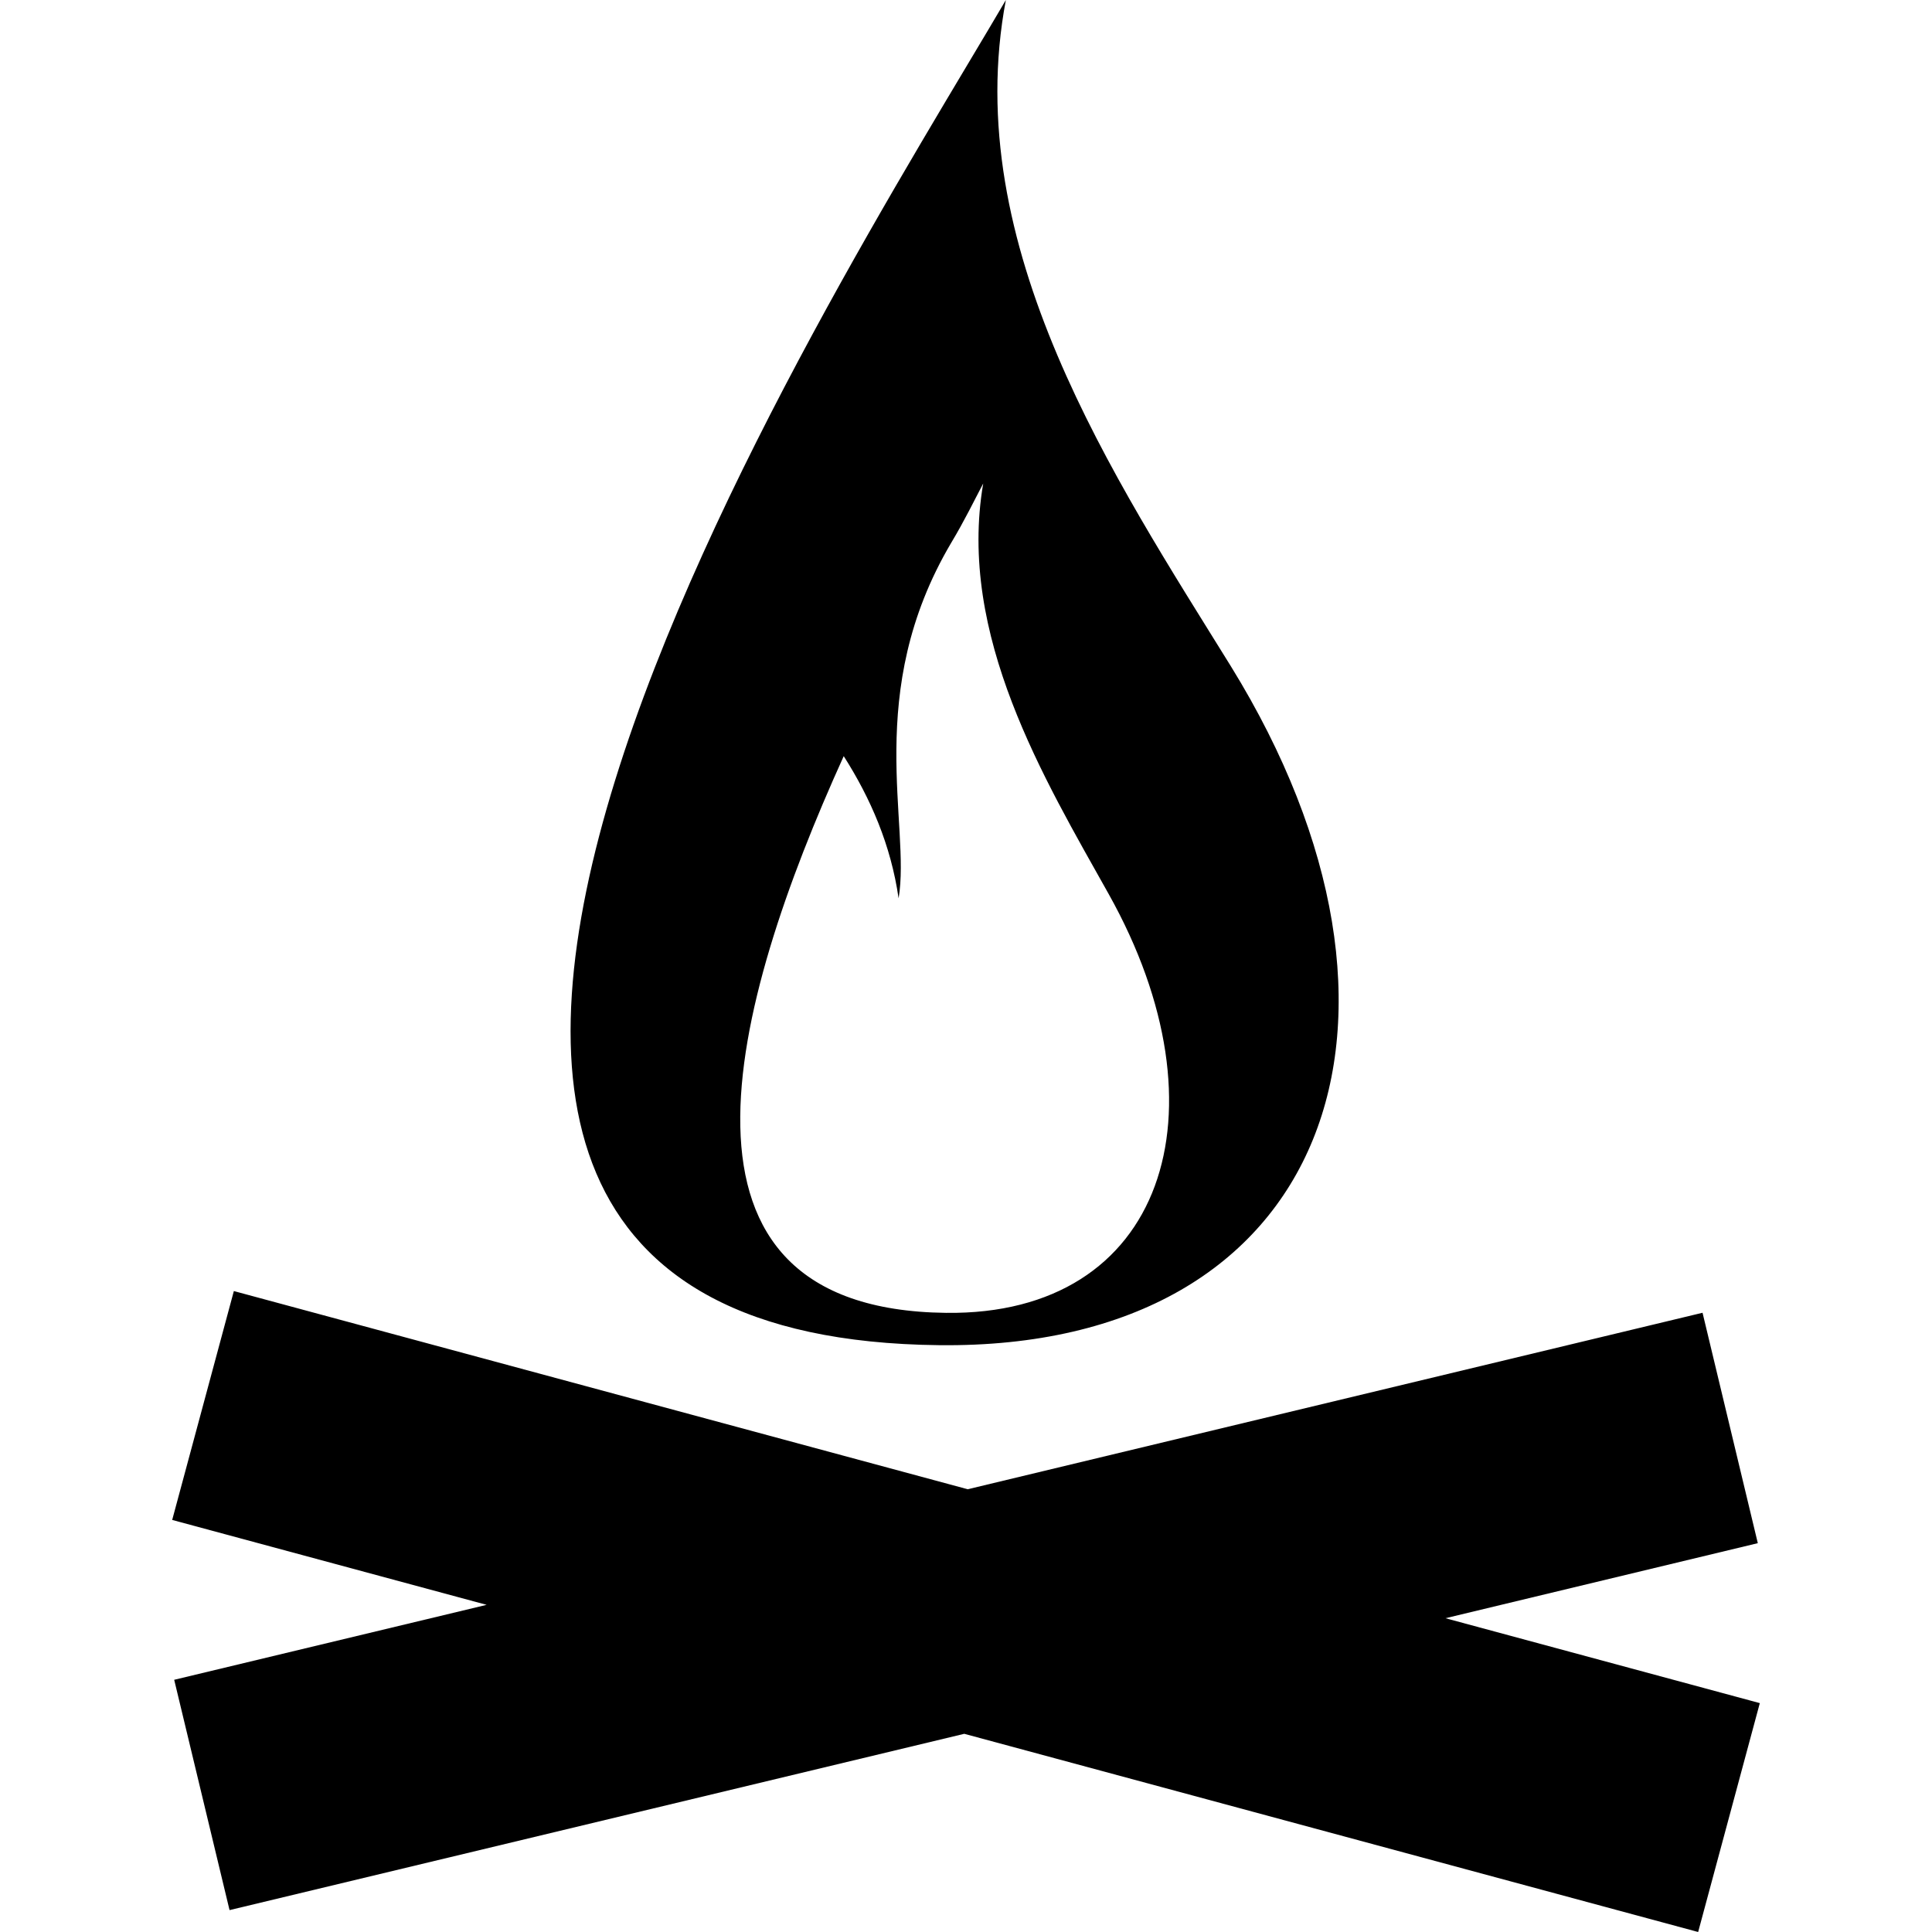 <?xml version="1.0" encoding="iso-8859-1"?>
<!-- Generator: Adobe Illustrator 16.0.0, SVG Export Plug-In . SVG Version: 6.00 Build 0)  -->
<!DOCTYPE svg PUBLIC "-//W3C//DTD SVG 1.1//EN" "http://www.w3.org/Graphics/SVG/1.1/DTD/svg11.dtd">
<svg version="1.1" id="Capa_1" xmlns="http://www.w3.org/2000/svg" xmlns:xlink="http://www.w3.org/1999/xlink" x="0px" y="0px"
	 width="20.208px" height="20.208px" viewBox="0 0 20.208 20.208" style="enable-background:new 0 0 20.208 20.208;"
	 xml:space="preserve">
<g>
	<path d="M9.823,14.07c4.085,0.046,5.326-3.418,3.051-7.102C11.659,5.006,10.033,2.575,10.521,0
		C8.701,3.108,1.67,13.982,9.823,14.07z M8.825,7.909c0.282,0.442,0.494,0.933,0.574,1.487c0.13-0.767-0.375-2.153,0.55-3.718
		c0.14-0.233,0.244-0.449,0.335-0.621c-0.272,1.588,0.637,3.087,1.314,4.297c1.271,2.272,0.578,4.407-1.703,4.378
		C6.766,13.695,7.643,10.516,8.825,7.909z M18.407,17.814l-0.645,2.394l-7.676-2.073l-7.685,1.844L1.822,17.57l3.268-0.784
		l-3.289-0.888l0.645-2.394l7.676,2.073l7.686-1.846l0.578,2.41l-3.267,0.785L18.407,17.814z"/>
</g>
<g>
</g>
<g>
</g>
<g>
</g>
<g>
</g>
<g>
</g>
<g>
</g>
<g>
</g>
<g>
</g>
<g>
</g>
<g>
</g>
<g>
</g>
<g>
</g>
<g>
</g>
<g>
</g>
<g>
</g>
</svg>
